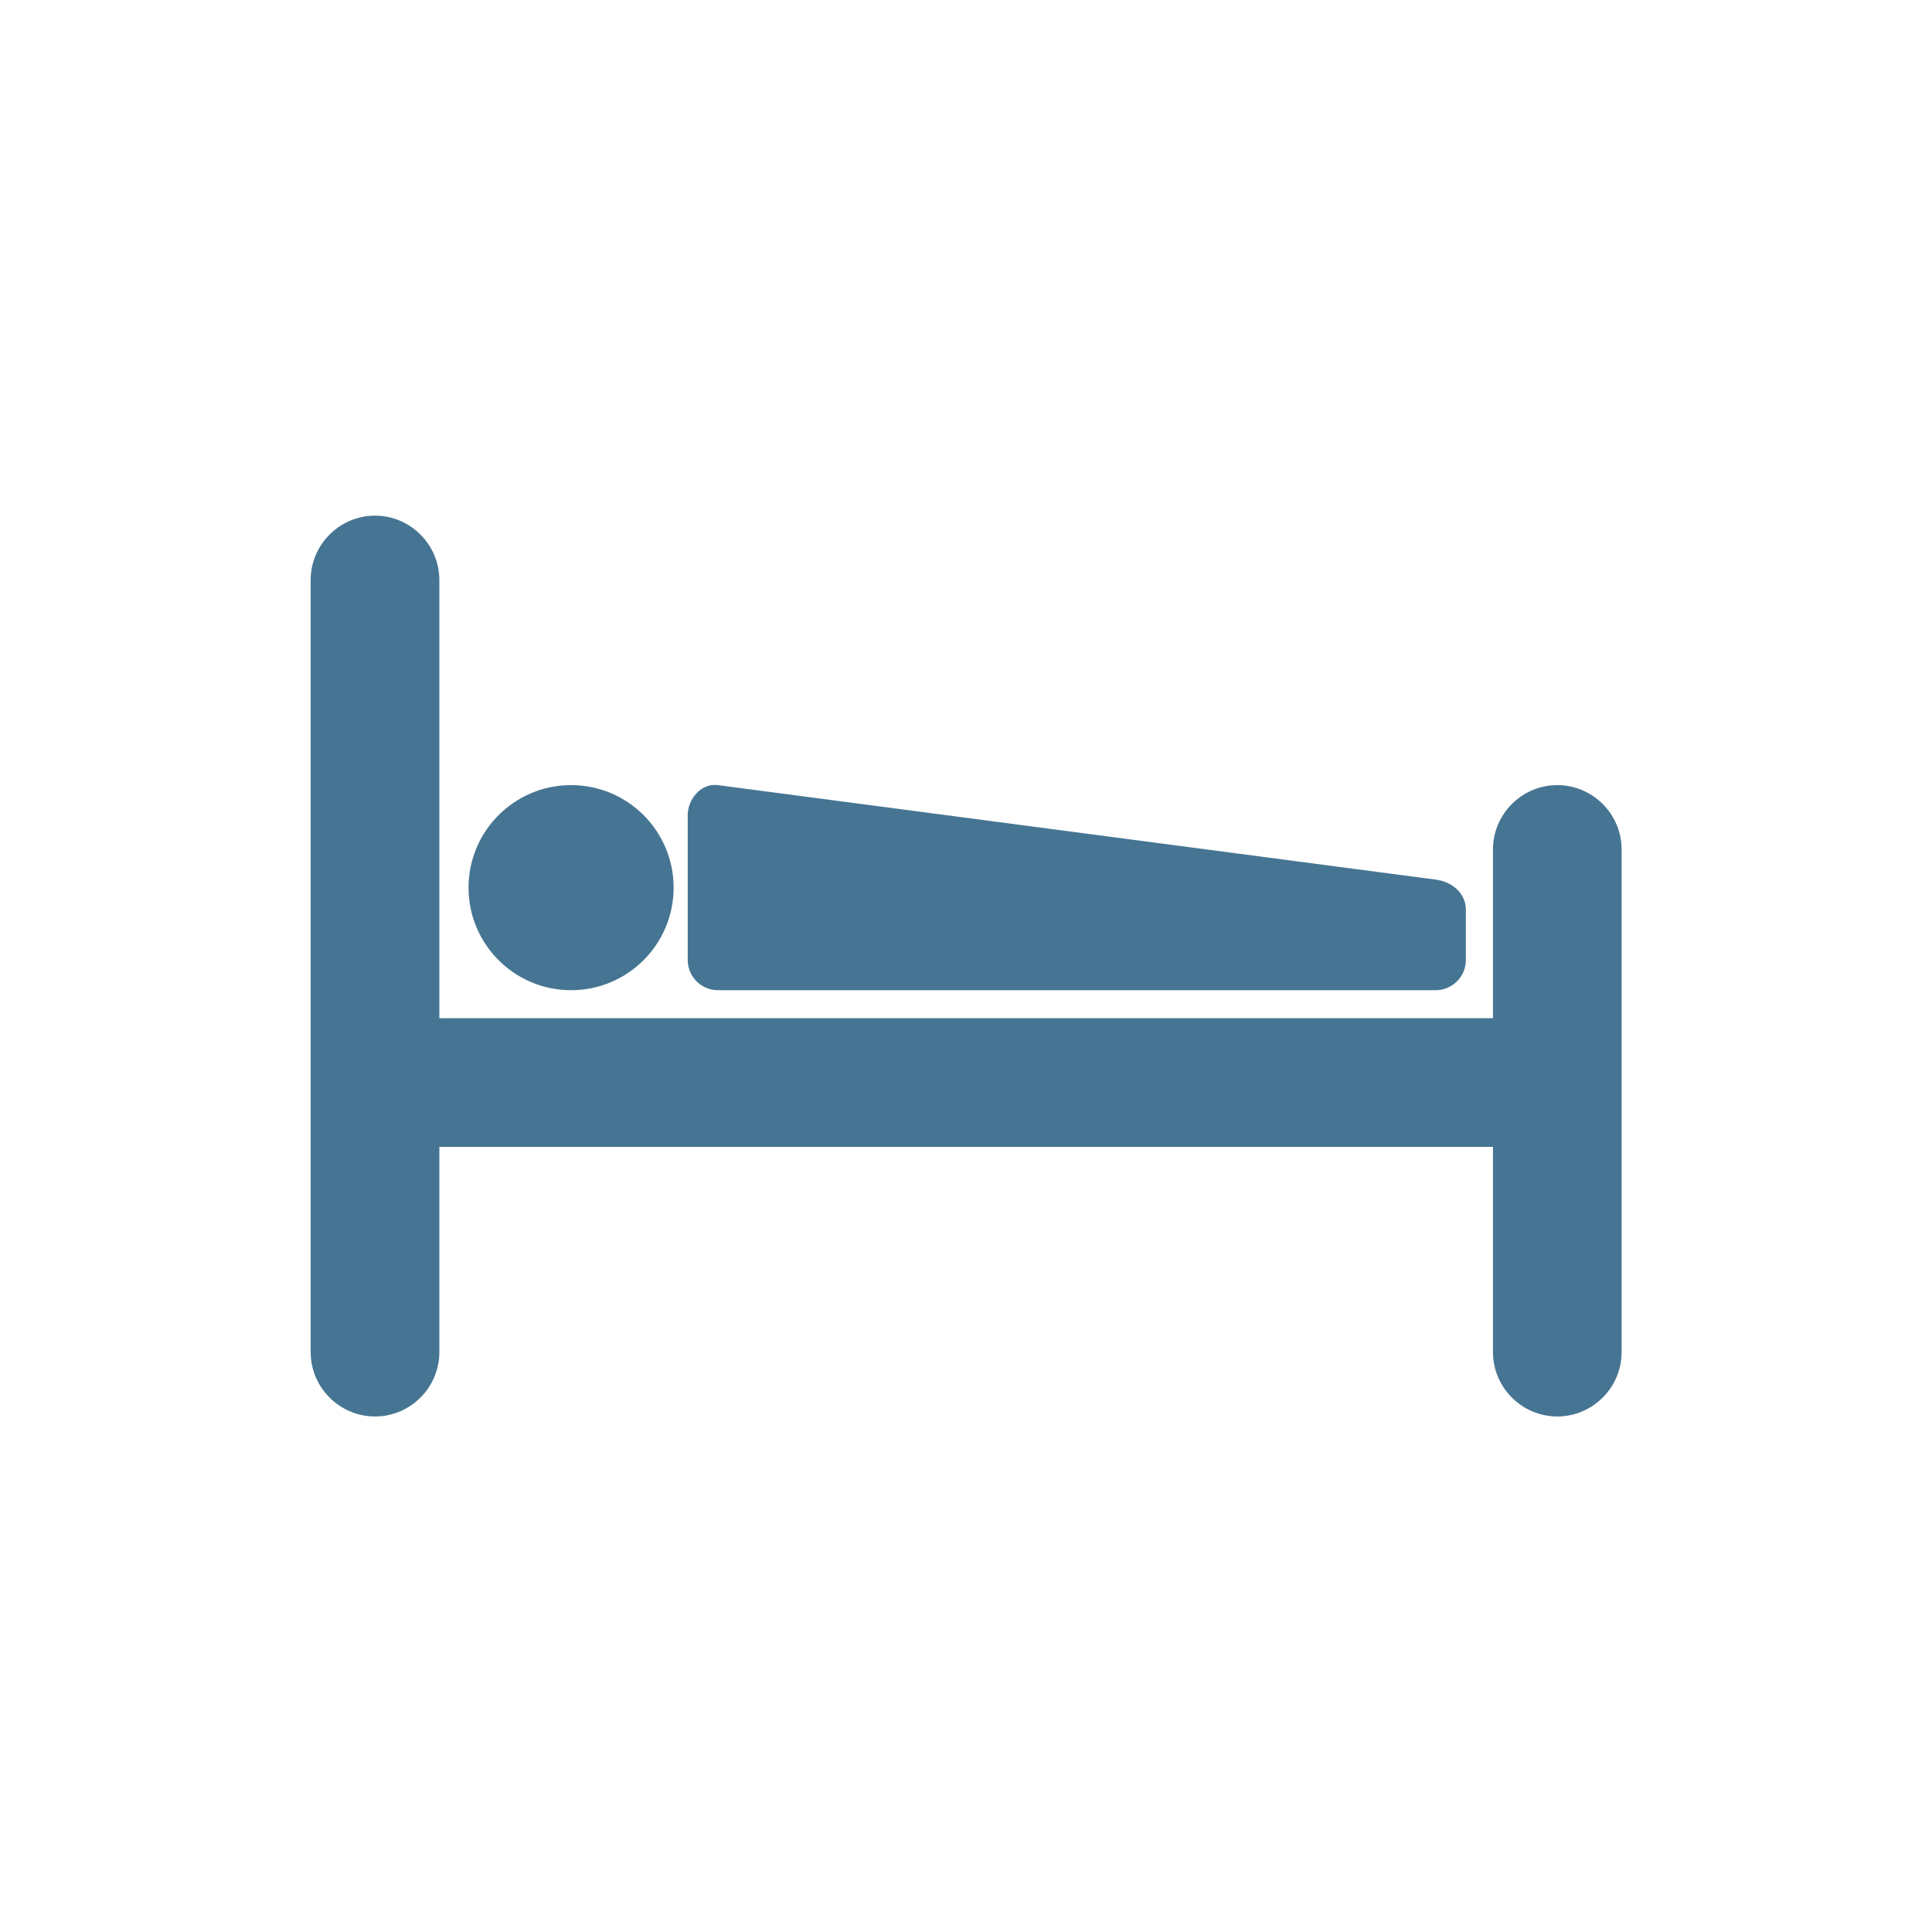 <?xml version="1.0" encoding="UTF-8" standalone="no"?>
<svg xmlns="http://www.w3.org/2000/svg" xmlns:xlink="http://www.w3.org/1999/xlink" xmlns:serif="http://www.serif.com/" width="100%" height="100%" viewBox="0 0 100 100" version="1.1" xml:space="preserve" style="fill-rule:evenodd;clip-rule:evenodd;stroke-linejoin:round;stroke-miterlimit:2;">
    <g transform="matrix(1,0,0,1,-105.661,-215.092)">
        <g id="Hausbesuche" transform="matrix(1,0,0,1,105.661,215.092)">
            <rect x="0" y="0" width="100" height="100" style="fill:none;"></rect>
            <g transform="matrix(1.504,0,0,1.504,-884.646,-425.213)">
                <path d="M639.576,329.254L639.576,322.192L603.316,322.192L603.316,329.254C603.316,330.472 602.32,331.469 601.102,331.469C599.883,331.469 598.887,330.472 598.887,329.254L598.887,302.683C598.887,301.465 599.883,300.468 601.102,300.468C602.32,300.468 603.316,301.465 603.316,302.683L603.316,317.763L639.576,317.763L639.576,311.955C639.576,310.737 640.572,309.741 641.79,309.741C643.007,309.741 644.003,310.737 644.003,311.955L644.003,329.254C644.003,330.472 643.007,331.469 641.79,331.469C640.572,331.469 639.576,330.472 639.576,329.254ZM612.901,309.741C612.335,309.666 611.863,310.207 611.863,310.778L611.863,315.761C611.863,316.332 612.33,316.799 612.901,316.799L637.605,316.799C638.175,316.799 638.643,316.332 638.643,315.761L638.643,314.031C638.643,313.46 638.17,313.067 637.605,312.993L612.901,309.741ZM607.849,316.799C609.798,316.799 611.378,315.219 611.378,313.269C611.378,311.32 609.798,309.741 607.849,309.741C605.9,309.741 604.32,311.32 604.32,313.269C604.32,315.219 605.9,316.799 607.849,316.799Z" style="fill:rgb(70,117,147);"></path>
            </g>
        </g>
    </g>
</svg>
